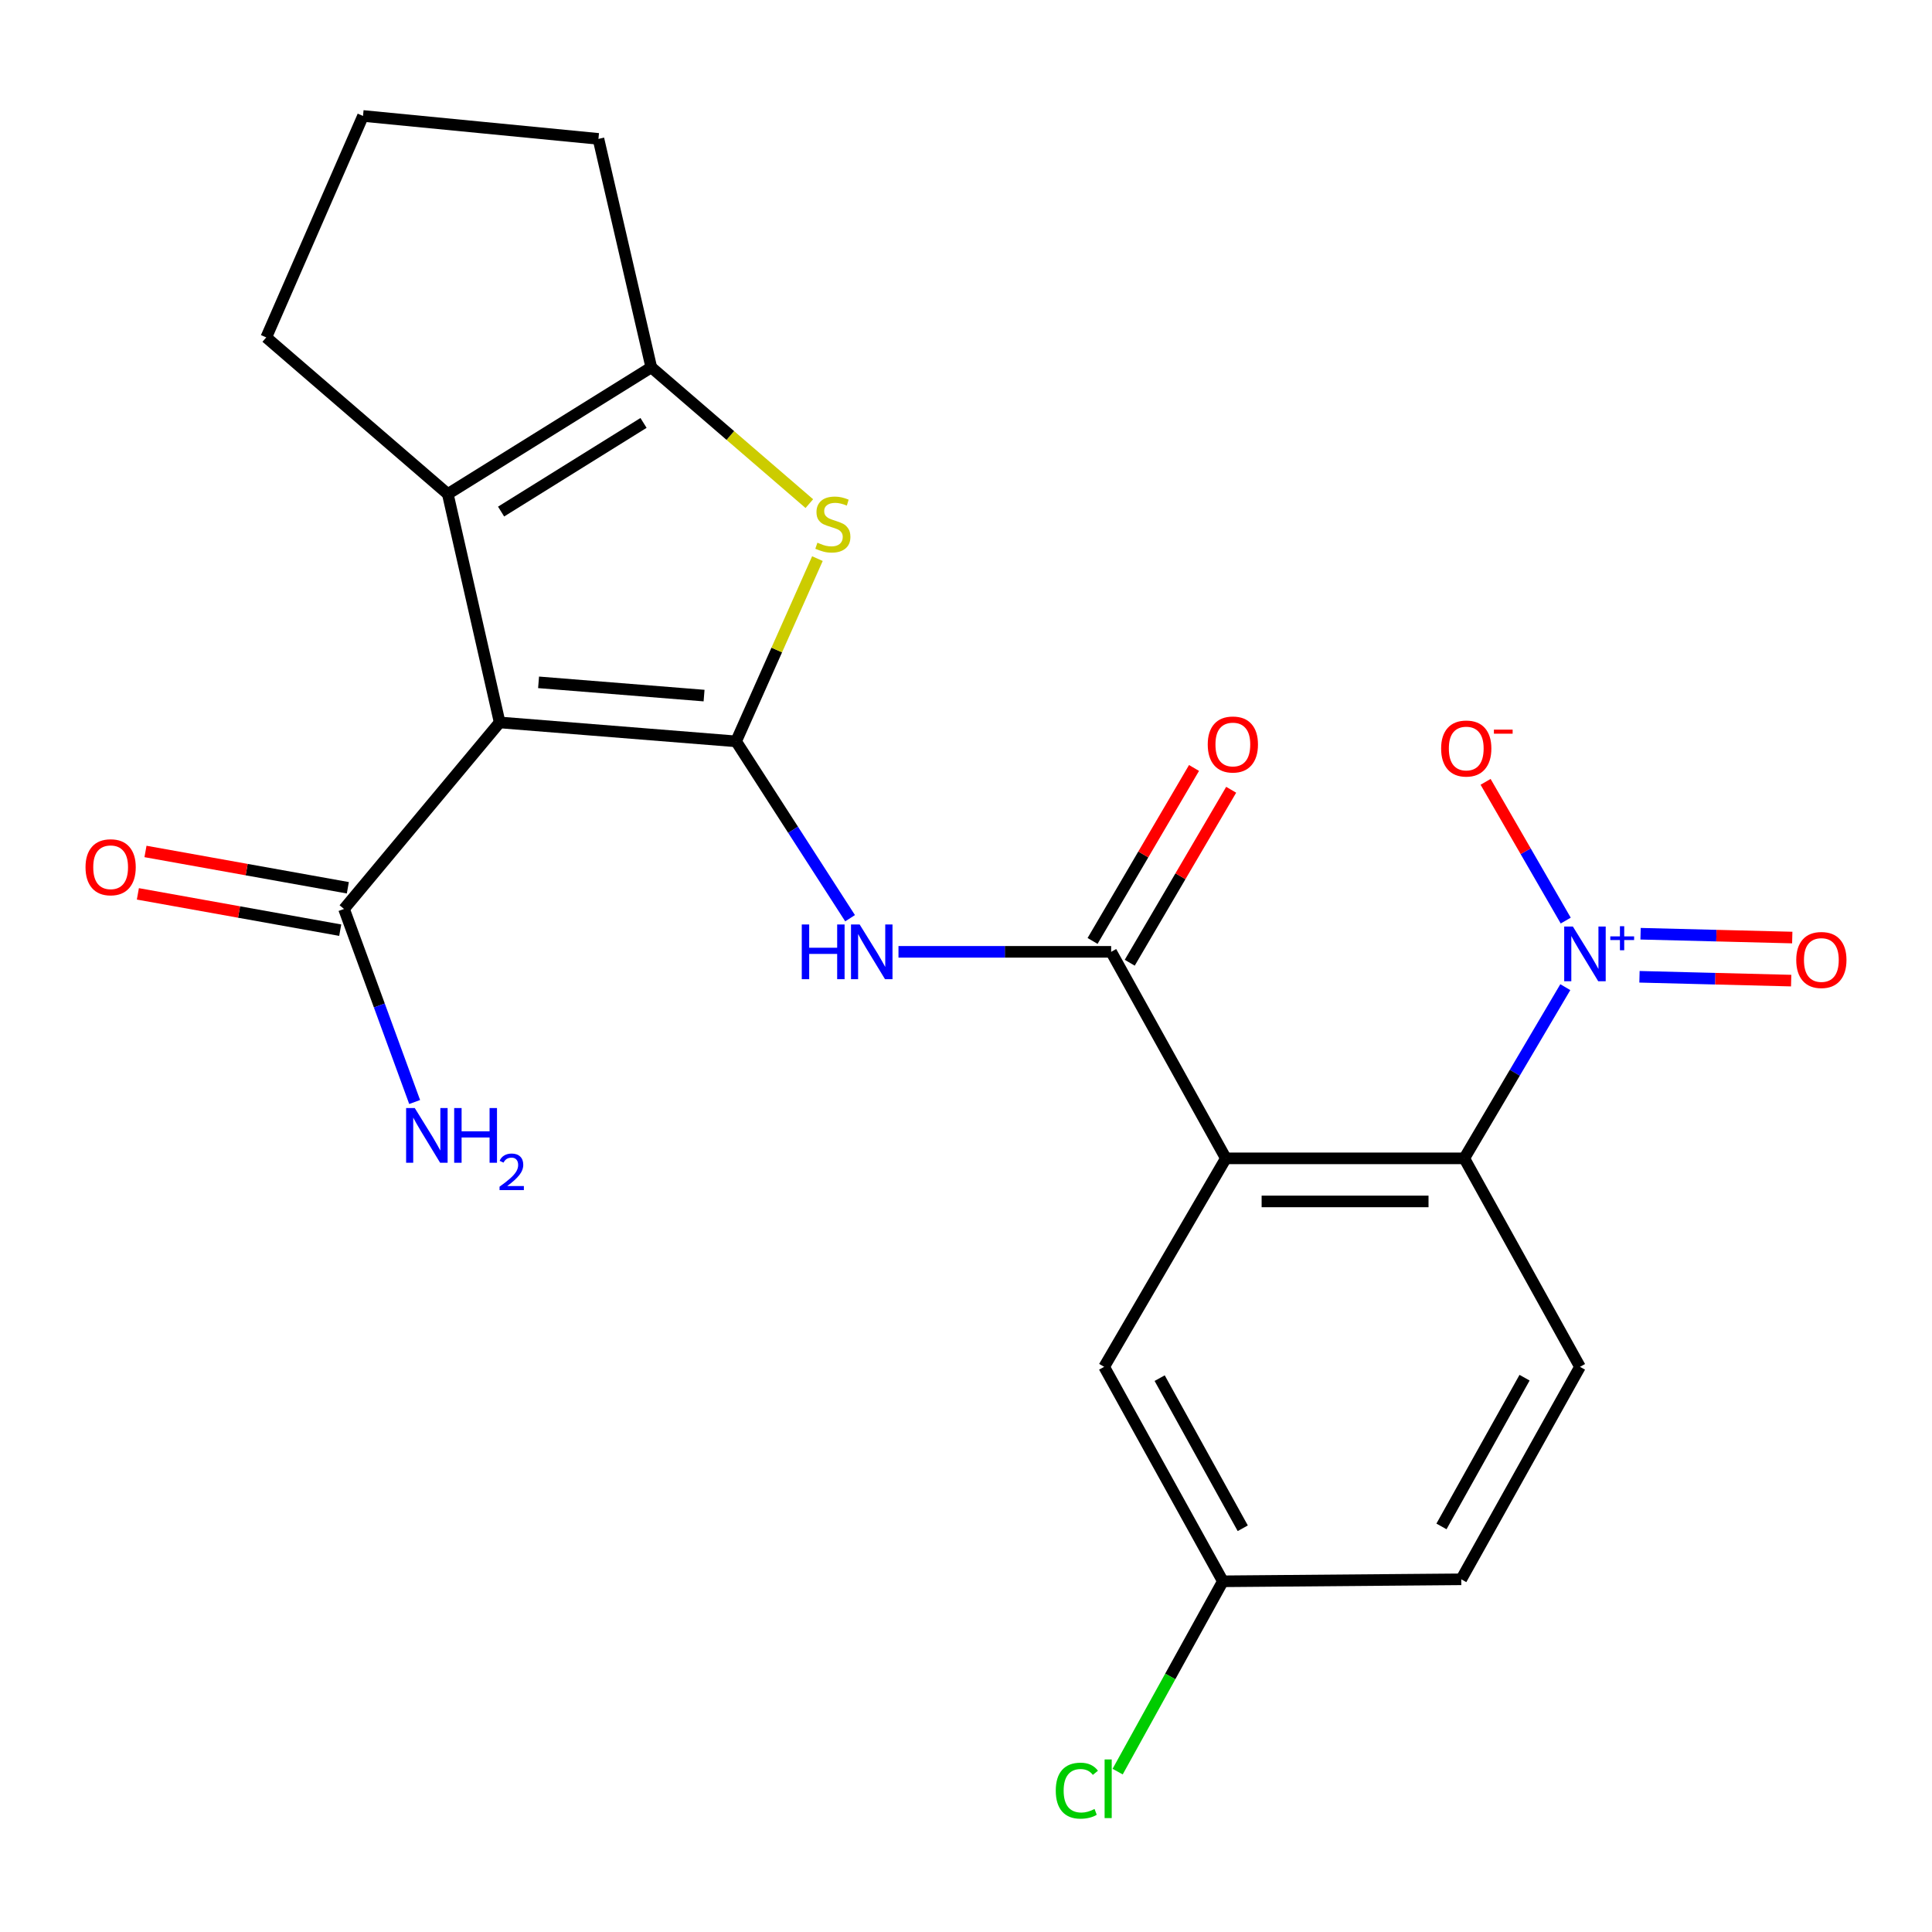 <?xml version='1.0' encoding='iso-8859-1'?>
<svg version='1.1' baseProfile='full'
              xmlns='http://www.w3.org/2000/svg'
                      xmlns:rdkit='http://www.rdkit.org/xml'
                      xmlns:xlink='http://www.w3.org/1999/xlink'
                  xml:space='preserve'
width='1000px' height='1000px' viewBox='0 0 1000 1000'>
<!-- END OF HEADER -->
<rect style='opacity:1.0;fill:#FFFFFF;stroke:none' width='1000' height='1000' x='0' y='0'> </rect>
<path class='bond-0' d='M 381.004,383.731 L 258.626,373.933' style='fill:none;fill-rule:evenodd;stroke:#000000;stroke-width:6px;stroke-linecap:butt;stroke-linejoin:miter;stroke-opacity:1' />
<path class='bond-0' d='M 364.427,360.035 L 278.763,353.176' style='fill:none;fill-rule:evenodd;stroke:#000000;stroke-width:6px;stroke-linecap:butt;stroke-linejoin:miter;stroke-opacity:1' />
<path class='bond-2' d='M 381.004,383.731 L 402.05,336.434' style='fill:none;fill-rule:evenodd;stroke:#000000;stroke-width:6px;stroke-linecap:butt;stroke-linejoin:miter;stroke-opacity:1' />
<path class='bond-2' d='M 402.05,336.434 L 423.096,289.137' style='fill:none;fill-rule:evenodd;stroke:#CCCC00;stroke-width:6px;stroke-linecap:butt;stroke-linejoin:miter;stroke-opacity:1' />
<path class='bond-6' d='M 381.004,383.731 L 410.503,429.5' style='fill:none;fill-rule:evenodd;stroke:#000000;stroke-width:6px;stroke-linecap:butt;stroke-linejoin:miter;stroke-opacity:1' />
<path class='bond-6' d='M 410.503,429.5 L 440.002,475.268' style='fill:none;fill-rule:evenodd;stroke:#0000FF;stroke-width:6px;stroke-linecap:butt;stroke-linejoin:miter;stroke-opacity:1' />
<path class='bond-3' d='M 258.626,373.933 L 231.782,255.693' style='fill:none;fill-rule:evenodd;stroke:#000000;stroke-width:6px;stroke-linecap:butt;stroke-linejoin:miter;stroke-opacity:1' />
<path class='bond-9' d='M 258.626,373.933 L 178.069,470.482' style='fill:none;fill-rule:evenodd;stroke:#000000;stroke-width:6px;stroke-linecap:butt;stroke-linejoin:miter;stroke-opacity:1' />
<path class='bond-1' d='M 634.505,599.562 L 575.131,492.668' style='fill:none;fill-rule:evenodd;stroke:#000000;stroke-width:6px;stroke-linecap:butt;stroke-linejoin:miter;stroke-opacity:1' />
<path class='bond-8' d='M 634.505,599.562 L 757.911,599.562' style='fill:none;fill-rule:evenodd;stroke:#000000;stroke-width:6px;stroke-linecap:butt;stroke-linejoin:miter;stroke-opacity:1' />
<path class='bond-8' d='M 653.016,621.859 L 739.4,621.859' style='fill:none;fill-rule:evenodd;stroke:#000000;stroke-width:6px;stroke-linecap:butt;stroke-linejoin:miter;stroke-opacity:1' />
<path class='bond-11' d='M 634.505,599.562 L 571.514,707.471' style='fill:none;fill-rule:evenodd;stroke:#000000;stroke-width:6px;stroke-linecap:butt;stroke-linejoin:miter;stroke-opacity:1' />
<path class='bond-7' d='M 418.905,260.673 L 378.004,225.405' style='fill:none;fill-rule:evenodd;stroke:#CCCC00;stroke-width:6px;stroke-linecap:butt;stroke-linejoin:miter;stroke-opacity:1' />
<path class='bond-7' d='M 378.004,225.405 L 337.102,190.137' style='fill:none;fill-rule:evenodd;stroke:#000000;stroke-width:6px;stroke-linecap:butt;stroke-linejoin:miter;stroke-opacity:1' />
<path class='bond-19' d='M 231.782,255.693 L 137.81,174.64' style='fill:none;fill-rule:evenodd;stroke:#000000;stroke-width:6px;stroke-linecap:butt;stroke-linejoin:miter;stroke-opacity:1' />
<path class='bond-23' d='M 231.782,255.693 L 337.102,190.137' style='fill:none;fill-rule:evenodd;stroke:#000000;stroke-width:6px;stroke-linecap:butt;stroke-linejoin:miter;stroke-opacity:1' />
<path class='bond-23' d='M 259.363,264.789 L 333.087,218.901' style='fill:none;fill-rule:evenodd;stroke:#000000;stroke-width:6px;stroke-linecap:butt;stroke-linejoin:miter;stroke-opacity:1' />
<path class='bond-4' d='M 810.201,510.954 L 784.056,555.258' style='fill:none;fill-rule:evenodd;stroke:#0000FF;stroke-width:6px;stroke-linecap:butt;stroke-linejoin:miter;stroke-opacity:1' />
<path class='bond-4' d='M 784.056,555.258 L 757.911,599.562' style='fill:none;fill-rule:evenodd;stroke:#000000;stroke-width:6px;stroke-linecap:butt;stroke-linejoin:miter;stroke-opacity:1' />
<path class='bond-12' d='M 810.417,476.49 L 789.678,440.586' style='fill:none;fill-rule:evenodd;stroke:#0000FF;stroke-width:6px;stroke-linecap:butt;stroke-linejoin:miter;stroke-opacity:1' />
<path class='bond-12' d='M 789.678,440.586 L 768.939,404.682' style='fill:none;fill-rule:evenodd;stroke:#FF0000;stroke-width:6px;stroke-linecap:butt;stroke-linejoin:miter;stroke-opacity:1' />
<path class='bond-13' d='M 848.594,505.585 L 887.85,506.575' style='fill:none;fill-rule:evenodd;stroke:#0000FF;stroke-width:6px;stroke-linecap:butt;stroke-linejoin:miter;stroke-opacity:1' />
<path class='bond-13' d='M 887.85,506.575 L 927.107,507.564' style='fill:none;fill-rule:evenodd;stroke:#FF0000;stroke-width:6px;stroke-linecap:butt;stroke-linejoin:miter;stroke-opacity:1' />
<path class='bond-13' d='M 849.156,483.295 L 888.412,484.284' style='fill:none;fill-rule:evenodd;stroke:#0000FF;stroke-width:6px;stroke-linecap:butt;stroke-linejoin:miter;stroke-opacity:1' />
<path class='bond-13' d='M 888.412,484.284 L 927.669,485.274' style='fill:none;fill-rule:evenodd;stroke:#FF0000;stroke-width:6px;stroke-linecap:butt;stroke-linejoin:miter;stroke-opacity:1' />
<path class='bond-5' d='M 575.131,492.668 L 520.093,492.668' style='fill:none;fill-rule:evenodd;stroke:#000000;stroke-width:6px;stroke-linecap:butt;stroke-linejoin:miter;stroke-opacity:1' />
<path class='bond-5' d='M 520.093,492.668 L 465.055,492.668' style='fill:none;fill-rule:evenodd;stroke:#0000FF;stroke-width:6px;stroke-linecap:butt;stroke-linejoin:miter;stroke-opacity:1' />
<path class='bond-14' d='M 584.748,498.309 L 611.002,453.545' style='fill:none;fill-rule:evenodd;stroke:#000000;stroke-width:6px;stroke-linecap:butt;stroke-linejoin:miter;stroke-opacity:1' />
<path class='bond-14' d='M 611.002,453.545 L 637.257,408.781' style='fill:none;fill-rule:evenodd;stroke:#FF0000;stroke-width:6px;stroke-linecap:butt;stroke-linejoin:miter;stroke-opacity:1' />
<path class='bond-14' d='M 565.514,487.028 L 591.769,442.264' style='fill:none;fill-rule:evenodd;stroke:#000000;stroke-width:6px;stroke-linecap:butt;stroke-linejoin:miter;stroke-opacity:1' />
<path class='bond-14' d='M 591.769,442.264 L 618.023,397.5' style='fill:none;fill-rule:evenodd;stroke:#FF0000;stroke-width:6px;stroke-linecap:butt;stroke-linejoin:miter;stroke-opacity:1' />
<path class='bond-20' d='M 337.102,190.137 L 309.75,71.884' style='fill:none;fill-rule:evenodd;stroke:#000000;stroke-width:6px;stroke-linecap:butt;stroke-linejoin:miter;stroke-opacity:1' />
<path class='bond-10' d='M 757.911,599.562 L 817.793,707.471' style='fill:none;fill-rule:evenodd;stroke:#000000;stroke-width:6px;stroke-linecap:butt;stroke-linejoin:miter;stroke-opacity:1' />
<path class='bond-15' d='M 180.039,459.509 L 127.671,450.111' style='fill:none;fill-rule:evenodd;stroke:#000000;stroke-width:6px;stroke-linecap:butt;stroke-linejoin:miter;stroke-opacity:1' />
<path class='bond-15' d='M 127.671,450.111 L 75.302,440.714' style='fill:none;fill-rule:evenodd;stroke:#FF0000;stroke-width:6px;stroke-linecap:butt;stroke-linejoin:miter;stroke-opacity:1' />
<path class='bond-15' d='M 176.1,481.456 L 123.732,472.058' style='fill:none;fill-rule:evenodd;stroke:#000000;stroke-width:6px;stroke-linecap:butt;stroke-linejoin:miter;stroke-opacity:1' />
<path class='bond-15' d='M 123.732,472.058 L 71.364,462.661' style='fill:none;fill-rule:evenodd;stroke:#FF0000;stroke-width:6px;stroke-linecap:butt;stroke-linejoin:miter;stroke-opacity:1' />
<path class='bond-16' d='M 178.069,470.482 L 196.346,520.442' style='fill:none;fill-rule:evenodd;stroke:#000000;stroke-width:6px;stroke-linecap:butt;stroke-linejoin:miter;stroke-opacity:1' />
<path class='bond-16' d='M 196.346,520.442 L 214.622,570.402' style='fill:none;fill-rule:evenodd;stroke:#0000FF;stroke-width:6px;stroke-linecap:butt;stroke-linejoin:miter;stroke-opacity:1' />
<path class='bond-25' d='M 817.793,707.471 L 756.35,817.448' style='fill:none;fill-rule:evenodd;stroke:#000000;stroke-width:6px;stroke-linecap:butt;stroke-linejoin:miter;stroke-opacity:1' />
<path class='bond-25' d='M 789.111,713.092 L 746.101,790.076' style='fill:none;fill-rule:evenodd;stroke:#000000;stroke-width:6px;stroke-linecap:butt;stroke-linejoin:miter;stroke-opacity:1' />
<path class='bond-17' d='M 571.514,707.471 L 632.957,818.476' style='fill:none;fill-rule:evenodd;stroke:#000000;stroke-width:6px;stroke-linecap:butt;stroke-linejoin:miter;stroke-opacity:1' />
<path class='bond-17' d='M 600.239,713.323 L 643.249,791.027' style='fill:none;fill-rule:evenodd;stroke:#000000;stroke-width:6px;stroke-linecap:butt;stroke-linejoin:miter;stroke-opacity:1' />
<path class='bond-18' d='M 632.957,818.476 L 756.35,817.448' style='fill:none;fill-rule:evenodd;stroke:#000000;stroke-width:6px;stroke-linecap:butt;stroke-linejoin:miter;stroke-opacity:1' />
<path class='bond-21' d='M 632.957,818.476 L 605.724,867.732' style='fill:none;fill-rule:evenodd;stroke:#000000;stroke-width:6px;stroke-linecap:butt;stroke-linejoin:miter;stroke-opacity:1' />
<path class='bond-21' d='M 605.724,867.732 L 578.49,916.989' style='fill:none;fill-rule:evenodd;stroke:#00CC00;stroke-width:6px;stroke-linecap:butt;stroke-linejoin:miter;stroke-opacity:1' />
<path class='bond-24' d='M 137.81,174.64 L 187.893,60.017' style='fill:none;fill-rule:evenodd;stroke:#000000;stroke-width:6px;stroke-linecap:butt;stroke-linejoin:miter;stroke-opacity:1' />
<path class='bond-22' d='M 309.75,71.884 L 187.893,60.017' style='fill:none;fill-rule:evenodd;stroke:#000000;stroke-width:6px;stroke-linecap:butt;stroke-linejoin:miter;stroke-opacity:1' />
<path  class='atom-3' d='M 423.087 280.897
Q 423.407 281.017, 424.727 281.577
Q 426.047 282.137, 427.487 282.497
Q 428.967 282.817, 430.407 282.817
Q 433.087 282.817, 434.647 281.537
Q 436.207 280.217, 436.207 277.937
Q 436.207 276.377, 435.407 275.417
Q 434.647 274.457, 433.447 273.937
Q 432.247 273.417, 430.247 272.817
Q 427.727 272.057, 426.207 271.337
Q 424.727 270.617, 423.647 269.097
Q 422.607 267.577, 422.607 265.017
Q 422.607 261.457, 425.007 259.257
Q 427.447 257.057, 432.247 257.057
Q 435.527 257.057, 439.247 258.617
L 438.327 261.697
Q 434.927 260.297, 432.367 260.297
Q 429.607 260.297, 428.087 261.457
Q 426.567 262.577, 426.607 264.537
Q 426.607 266.057, 427.367 266.977
Q 428.167 267.897, 429.287 268.417
Q 430.447 268.937, 432.367 269.537
Q 434.927 270.337, 436.447 271.137
Q 437.967 271.937, 439.047 273.577
Q 440.167 275.177, 440.167 277.937
Q 440.167 281.857, 437.527 283.977
Q 434.927 286.057, 430.567 286.057
Q 428.047 286.057, 426.127 285.497
Q 424.247 284.977, 422.007 284.057
L 423.087 280.897
' fill='#CCCC00'/>
<path  class='atom-5' d='M 814.11 479.561
L 823.39 494.561
Q 824.31 496.041, 825.79 498.721
Q 827.27 501.401, 827.35 501.561
L 827.35 479.561
L 831.11 479.561
L 831.11 507.881
L 827.23 507.881
L 817.27 491.481
Q 816.11 489.561, 814.87 487.361
Q 813.67 485.161, 813.31 484.481
L 813.31 507.881
L 809.63 507.881
L 809.63 479.561
L 814.11 479.561
' fill='#0000FF'/>
<path  class='atom-5' d='M 833.486 484.666
L 838.475 484.666
L 838.475 479.413
L 840.693 479.413
L 840.693 484.666
L 845.815 484.666
L 845.815 486.567
L 840.693 486.567
L 840.693 491.847
L 838.475 491.847
L 838.475 486.567
L 833.486 486.567
L 833.486 484.666
' fill='#0000FF'/>
<path  class='atom-7' d='M 414.997 478.508
L 418.837 478.508
L 418.837 490.548
L 433.317 490.548
L 433.317 478.508
L 437.157 478.508
L 437.157 506.828
L 433.317 506.828
L 433.317 493.748
L 418.837 493.748
L 418.837 506.828
L 414.997 506.828
L 414.997 478.508
' fill='#0000FF'/>
<path  class='atom-7' d='M 444.957 478.508
L 454.237 493.508
Q 455.157 494.988, 456.637 497.668
Q 458.117 500.348, 458.197 500.508
L 458.197 478.508
L 461.957 478.508
L 461.957 506.828
L 458.077 506.828
L 448.117 490.428
Q 446.957 488.508, 445.717 486.308
Q 444.517 484.108, 444.157 483.428
L 444.157 506.828
L 440.477 506.828
L 440.477 478.508
L 444.957 478.508
' fill='#0000FF'/>
<path  class='atom-13' d='M 745.927 387.429
Q 745.927 380.629, 749.287 376.829
Q 752.647 373.029, 758.927 373.029
Q 765.207 373.029, 768.567 376.829
Q 771.927 380.629, 771.927 387.429
Q 771.927 394.309, 768.527 398.229
Q 765.127 402.109, 758.927 402.109
Q 752.687 402.109, 749.287 398.229
Q 745.927 394.349, 745.927 387.429
M 758.927 398.909
Q 763.247 398.909, 765.567 396.029
Q 767.927 393.109, 767.927 387.429
Q 767.927 381.869, 765.567 379.069
Q 763.247 376.229, 758.927 376.229
Q 754.607 376.229, 752.247 379.029
Q 749.927 381.829, 749.927 387.429
Q 749.927 393.149, 752.247 396.029
Q 754.607 398.909, 758.927 398.909
' fill='#FF0000'/>
<path  class='atom-13' d='M 773.247 377.651
L 782.936 377.651
L 782.936 379.763
L 773.247 379.763
L 773.247 377.651
' fill='#FF0000'/>
<path  class='atom-14' d='M 929.735 496.886
Q 929.735 490.086, 933.095 486.286
Q 936.455 482.486, 942.735 482.486
Q 949.015 482.486, 952.375 486.286
Q 955.735 490.086, 955.735 496.886
Q 955.735 503.766, 952.335 507.686
Q 948.935 511.566, 942.735 511.566
Q 936.495 511.566, 933.095 507.686
Q 929.735 503.806, 929.735 496.886
M 942.735 508.366
Q 947.055 508.366, 949.375 505.486
Q 951.735 502.566, 951.735 496.886
Q 951.735 491.326, 949.375 488.526
Q 947.055 485.686, 942.735 485.686
Q 938.415 485.686, 936.055 488.486
Q 933.735 491.286, 933.735 496.886
Q 933.735 502.606, 936.055 505.486
Q 938.415 508.366, 942.735 508.366
' fill='#FF0000'/>
<path  class='atom-15' d='M 625.122 385.347
Q 625.122 378.547, 628.482 374.747
Q 631.842 370.947, 638.122 370.947
Q 644.402 370.947, 647.762 374.747
Q 651.122 378.547, 651.122 385.347
Q 651.122 392.227, 647.722 396.147
Q 644.322 400.027, 638.122 400.027
Q 631.882 400.027, 628.482 396.147
Q 625.122 392.267, 625.122 385.347
M 638.122 396.827
Q 642.442 396.827, 644.762 393.947
Q 647.122 391.027, 647.122 385.347
Q 647.122 379.787, 644.762 376.987
Q 642.442 374.147, 638.122 374.147
Q 633.802 374.147, 631.442 376.947
Q 629.122 379.747, 629.122 385.347
Q 629.122 391.067, 631.442 393.947
Q 633.802 396.827, 638.122 396.827
' fill='#FF0000'/>
<path  class='atom-16' d='M 44.265 448.884
Q 44.265 442.084, 47.625 438.284
Q 50.985 434.484, 57.265 434.484
Q 63.545 434.484, 66.905 438.284
Q 70.265 442.084, 70.265 448.884
Q 70.265 455.764, 66.865 459.684
Q 63.465 463.564, 57.265 463.564
Q 51.025 463.564, 47.625 459.684
Q 44.265 455.804, 44.265 448.884
M 57.265 460.364
Q 61.585 460.364, 63.905 457.484
Q 66.265 454.564, 66.265 448.884
Q 66.265 443.324, 63.905 440.524
Q 61.585 437.684, 57.265 437.684
Q 52.945 437.684, 50.585 440.484
Q 48.265 443.284, 48.265 448.884
Q 48.265 454.604, 50.585 457.484
Q 52.945 460.364, 57.265 460.364
' fill='#FF0000'/>
<path  class='atom-17' d='M 214.683 573.522
L 223.963 588.522
Q 224.883 590.002, 226.363 592.682
Q 227.843 595.362, 227.923 595.522
L 227.923 573.522
L 231.683 573.522
L 231.683 601.842
L 227.803 601.842
L 217.843 585.442
Q 216.683 583.522, 215.443 581.322
Q 214.243 579.122, 213.883 578.442
L 213.883 601.842
L 210.203 601.842
L 210.203 573.522
L 214.683 573.522
' fill='#0000FF'/>
<path  class='atom-17' d='M 235.083 573.522
L 238.923 573.522
L 238.923 585.562
L 253.403 585.562
L 253.403 573.522
L 257.243 573.522
L 257.243 601.842
L 253.403 601.842
L 253.403 588.762
L 238.923 588.762
L 238.923 601.842
L 235.083 601.842
L 235.083 573.522
' fill='#0000FF'/>
<path  class='atom-17' d='M 258.616 600.848
Q 259.302 599.079, 260.939 598.103
Q 262.576 597.099, 264.846 597.099
Q 267.671 597.099, 269.255 598.631
Q 270.839 600.162, 270.839 602.881
Q 270.839 605.653, 268.78 608.24
Q 266.747 610.827, 262.523 613.89
L 271.156 613.89
L 271.156 616.002
L 258.563 616.002
L 258.563 614.233
Q 262.048 611.751, 264.107 609.903
Q 266.193 608.055, 267.196 606.392
Q 268.199 604.729, 268.199 603.013
Q 268.199 601.218, 267.302 600.215
Q 266.404 599.211, 264.846 599.211
Q 263.342 599.211, 262.338 599.819
Q 261.335 600.426, 260.622 601.772
L 258.616 600.848
' fill='#0000FF'/>
<path  class='atom-22' d='M 546.463 926.845
Q 546.463 919.805, 549.743 916.125
Q 553.063 912.405, 559.343 912.405
Q 565.183 912.405, 568.303 916.525
L 565.663 918.685
Q 563.383 915.685, 559.343 915.685
Q 555.063 915.685, 552.783 918.565
Q 550.543 921.405, 550.543 926.845
Q 550.543 932.445, 552.863 935.325
Q 555.223 938.205, 559.783 938.205
Q 562.903 938.205, 566.543 936.325
L 567.663 939.325
Q 566.183 940.285, 563.943 940.845
Q 561.703 941.405, 559.223 941.405
Q 553.063 941.405, 549.743 937.645
Q 546.463 933.885, 546.463 926.845
' fill='#00CC00'/>
<path  class='atom-22' d='M 571.743 910.685
L 575.423 910.685
L 575.423 941.045
L 571.743 941.045
L 571.743 910.685
' fill='#00CC00'/>
</svg>

